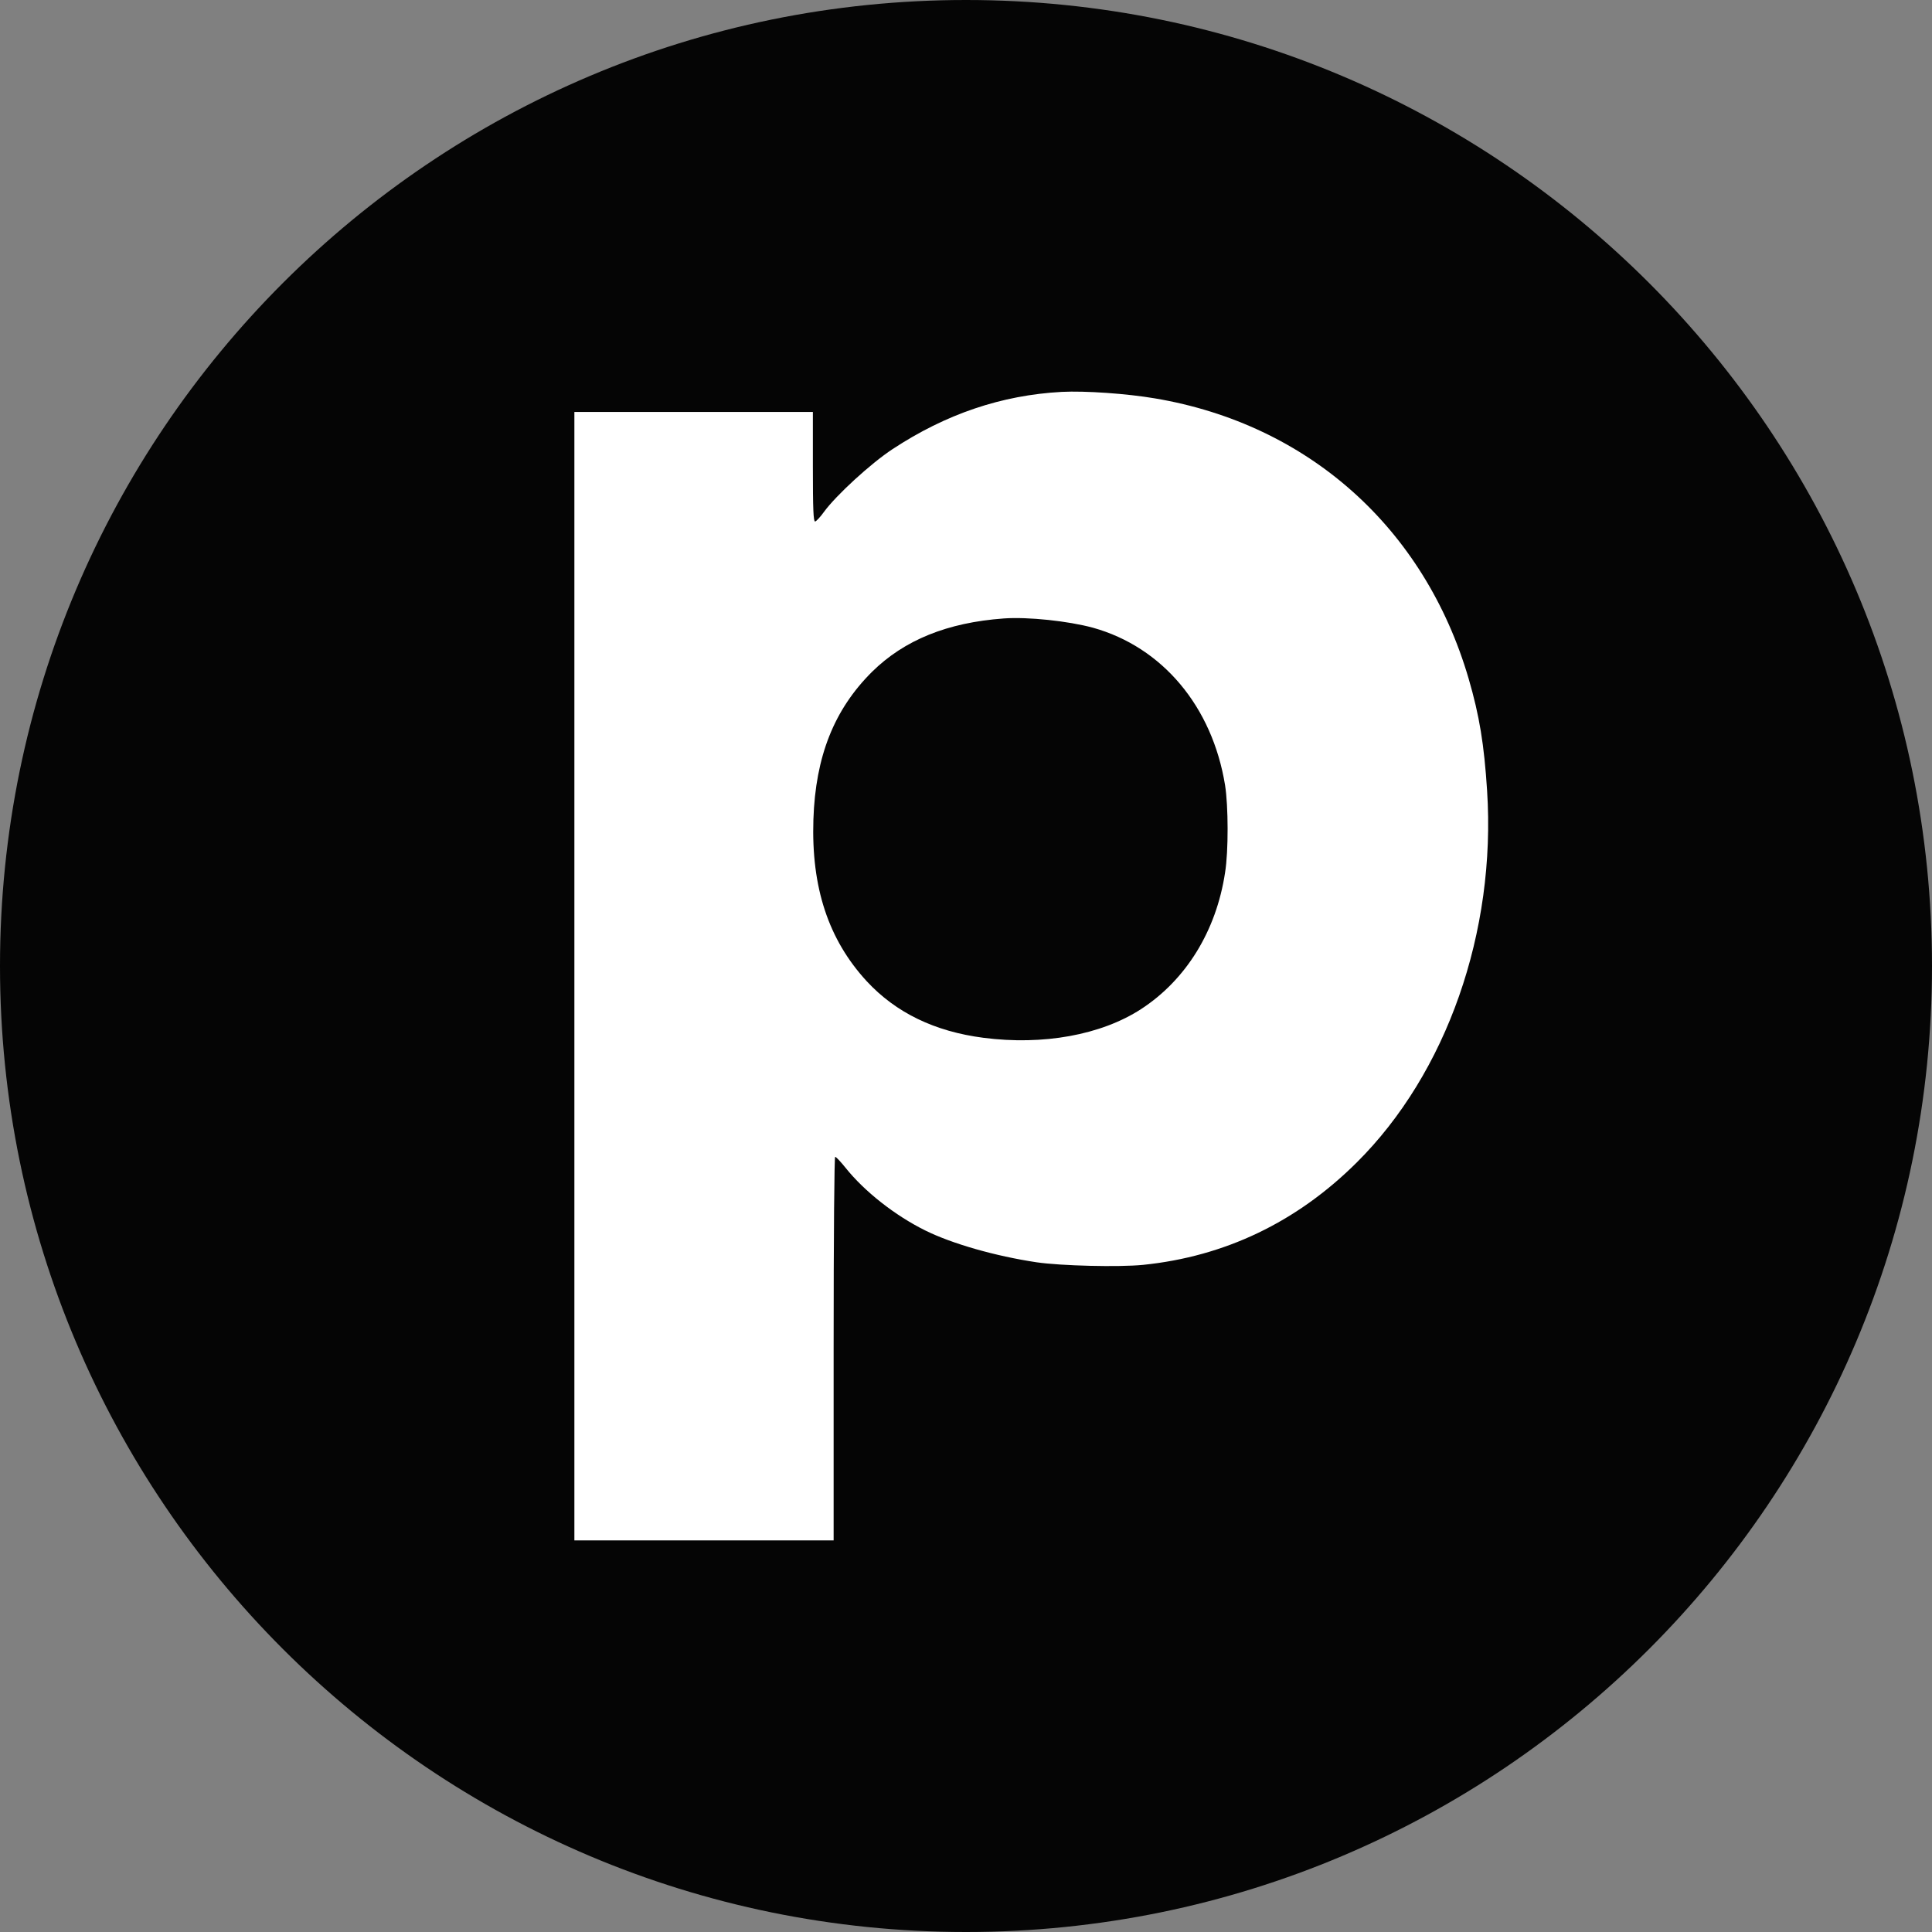 <svg width="74" height="74" viewBox="0 0 74 74" fill="none" xmlns="http://www.w3.org/2000/svg">
<rect x="0" y="0" width="74" height="74" fill="#808080" stroke="none"/>
<g clip-path="url(#clip0_886_103613)">
<path d="M74 37C74 16.566 57.434 0 37 0C16.566 0 0 16.566 0 37C0 57.434 16.566 74 37 74C57.434 74 74 57.434 74 37Z" fill="#050505"/>
<path fill-rule="evenodd" clip-rule="evenodd" d="M31.135 15.778V17.877C31.135 19.516 31.155 19.975 31.221 19.975C31.261 19.969 31.42 19.805 31.559 19.608C32.022 18.972 33.353 17.752 34.18 17.207C36.232 15.856 38.364 15.135 40.668 15.01C41.561 14.964 43.163 15.076 44.242 15.26C50.114 16.25 54.563 20.225 56.251 25.99C56.668 27.419 56.846 28.521 56.959 30.279C57.309 35.697 55.41 41.108 51.961 44.531C49.67 46.807 46.923 48.126 43.785 48.447C42.859 48.539 40.648 48.486 39.708 48.349C38.126 48.112 36.471 47.64 35.438 47.129C34.286 46.558 33.114 45.64 32.386 44.728C32.201 44.498 32.022 44.308 31.989 44.308C31.956 44.308 31.93 47.26 31.93 51.654V59H22V15.778H31.135ZM33.399 25.734C34.637 24.514 36.285 23.845 38.45 23.688C39.377 23.622 40.913 23.786 41.859 24.042C44.52 24.783 46.433 27.059 46.923 30.076C47.049 30.869 47.056 32.601 46.923 33.421C46.586 35.658 45.427 37.533 43.699 38.655C42.17 39.645 39.946 40.045 37.669 39.75C35.795 39.508 34.313 38.786 33.2 37.586C31.731 35.992 31.069 33.992 31.155 31.388C31.235 28.968 31.949 27.177 33.399 25.734Z" fill="white"/>
</g>
<defs>
<clipPath id="clip0_886_103613">
<rect width="74" height="74" fill="white"/>
</clipPath>
</defs>
</svg>
